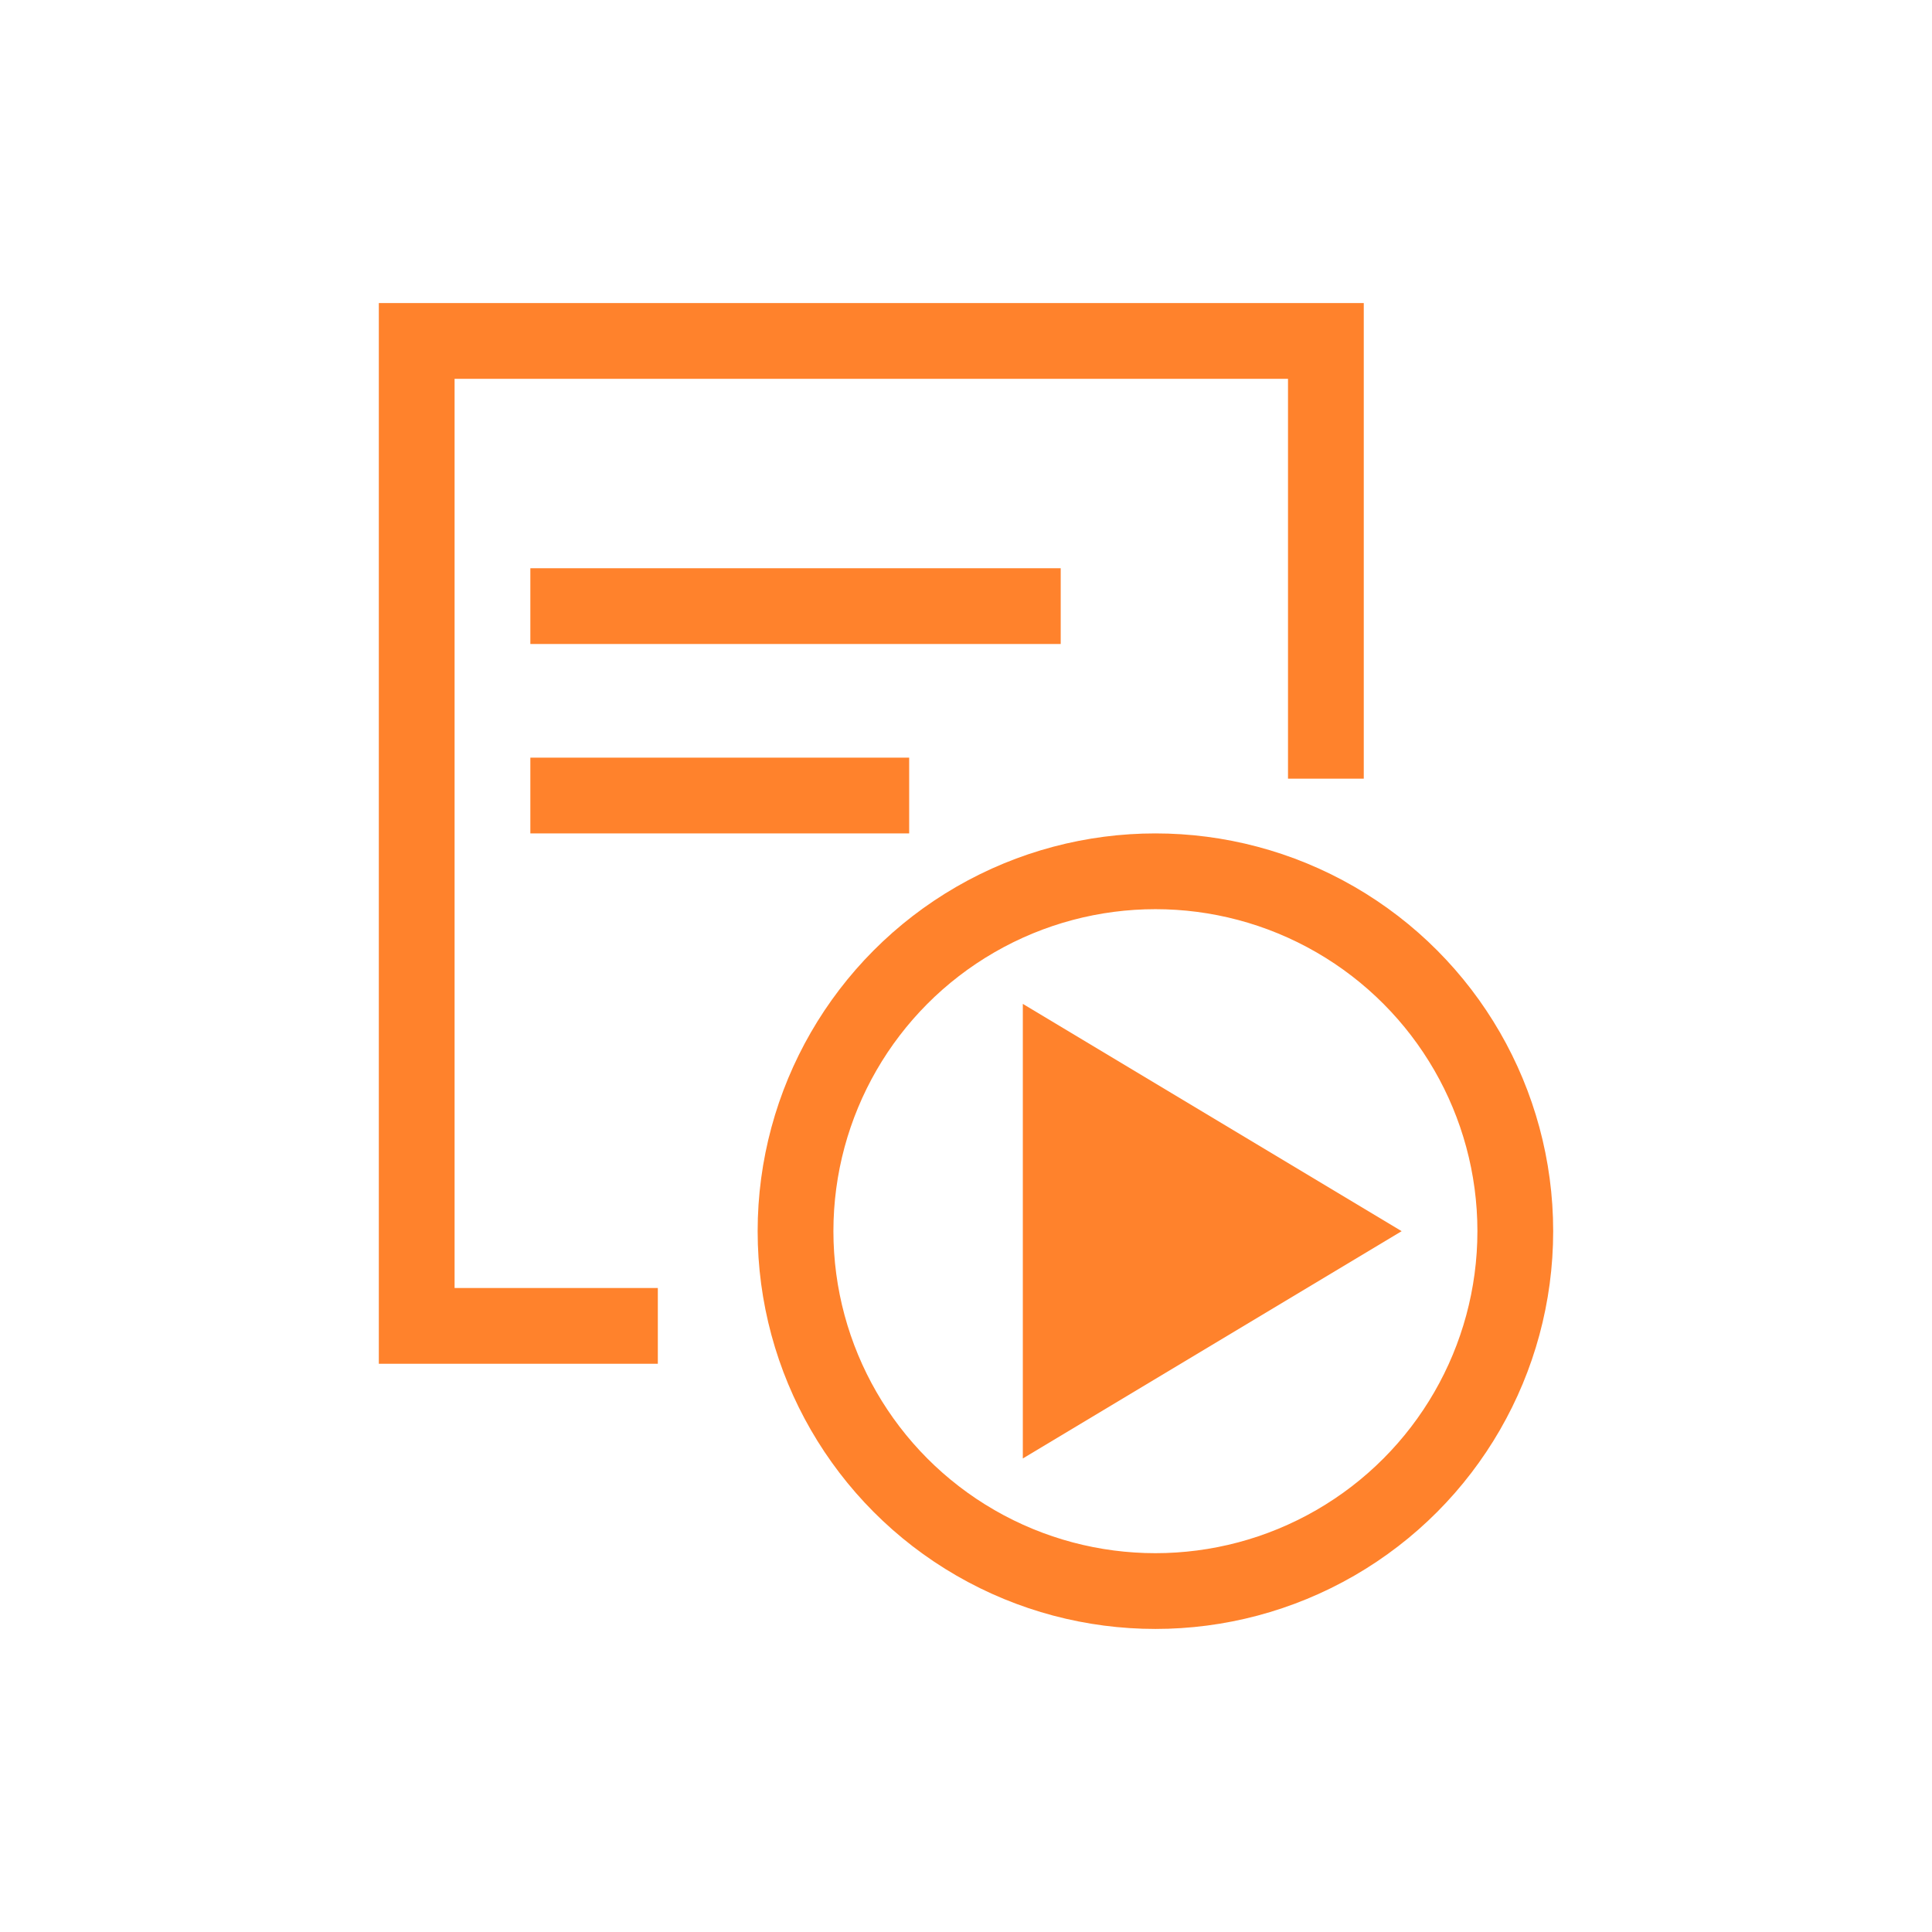 <?xml version="1.0" encoding="UTF-8"?>
<svg width="51px" height="51px" viewBox="0 0 51 51" version="1.1" xmlns="http://www.w3.org/2000/svg" xmlns:xlink="http://www.w3.org/1999/xlink">
    <title>Blog to Video-related</title>
    <g id="Blog-to-Video-related" stroke="none" stroke-width="1" fill="none" fill-rule="evenodd">
        <polyline id="路径" stroke="#FF822C" stroke-width="2" points="17.365 35 11 35 11 9 35 9 35 20.555"></polyline>
        <rect id="矩形" fill="#FF822C" x="14" y="15" width="14" height="2"></rect>
        <rect id="矩形备份" fill="#FF822C" x="14" y="20" width="10" height="2"></rect>
        <circle id="椭圆形" stroke="#FF822C" stroke-width="2" cx="30.5" cy="32.5" r="9.5"></circle>
        <polygon id="三角形备份-3" fill="#FF822C" transform="translate(32, 32.5) rotate(90) translate(-32, -32.5) " points="32 27.5 38 37.5 26 37.5"></polygon>
    </g>
</svg>
